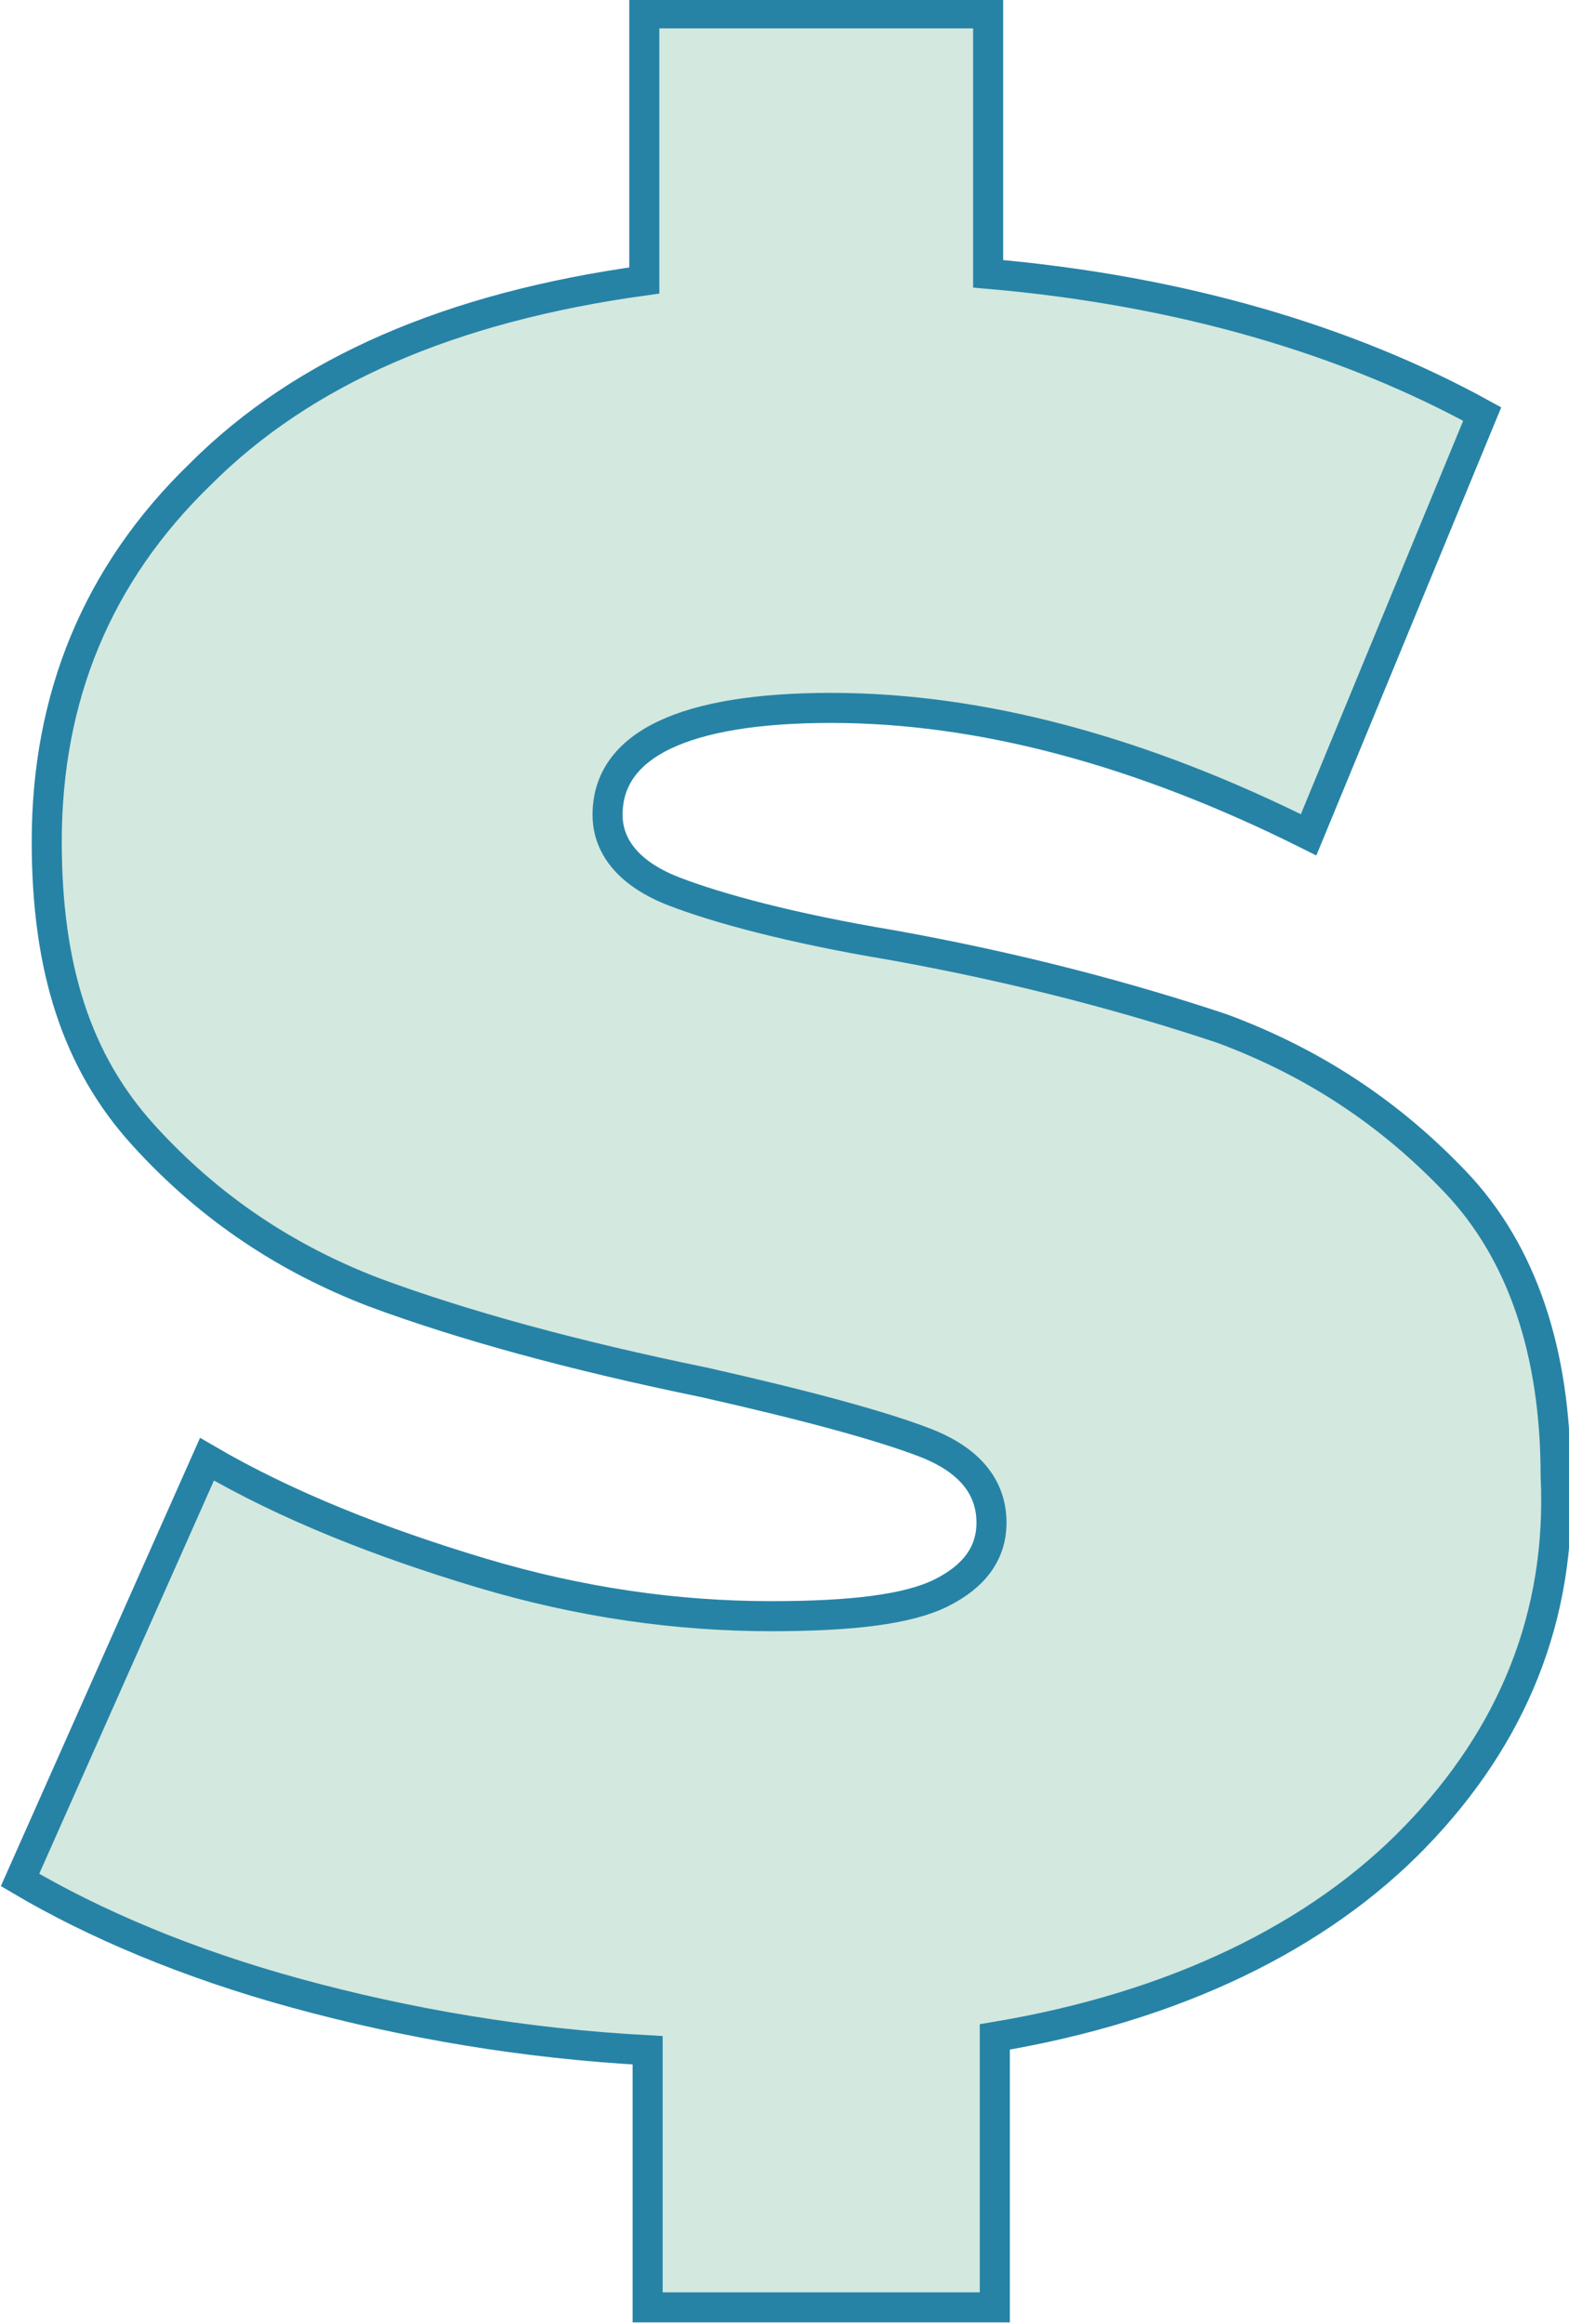 <svg xmlns="http://www.w3.org/2000/svg" width="47" height="69.6" viewBox="0 0 47 69.6"><path d="M42.4 55c-2.9 3-7.2 5.1-12.6 6v8.1H19.4v-7.7c-3.7-.2-7.2-.8-10.5-1.7-3.3-.9-6.1-2.1-8.3-3.4l5.6-12.6c2.4 1.4 5.2 2.5 8.2 3.4s5.9 1.3 8.7 1.3c2.4 0 4.1-.2 5.1-.7s1.5-1.2 1.5-2.1c0-1.1-.7-1.9-2-2.4s-3.5-1.1-6.6-1.8c-3.9-.8-7.2-1.7-9.9-2.7-2.6-1-4.9-2.5-6.9-4.7s-2.9-5-2.9-8.8c0-4.3 1.5-8 4.6-11 3.1-3.1 7.5-5 13.3-5.8v-8h10.3v7.8c5.8.5 10.8 2 14.8 4.2L39.2 25c-5-2.5-9.8-3.8-14.3-3.8-4.4 0-6.7 1.1-6.7 3.2 0 1 .7 1.8 2 2.3s3.5 1.1 6.5 1.6c3.9.7 7.2 1.6 9.9 2.5 2.7 1 5 2.5 7 4.6s3 5.1 3 8.8c.2 4.2-1.3 7.8-4.2 10.8z" fill="#d3e8de" stroke="#2683a6" stroke-width=".9"/></svg>